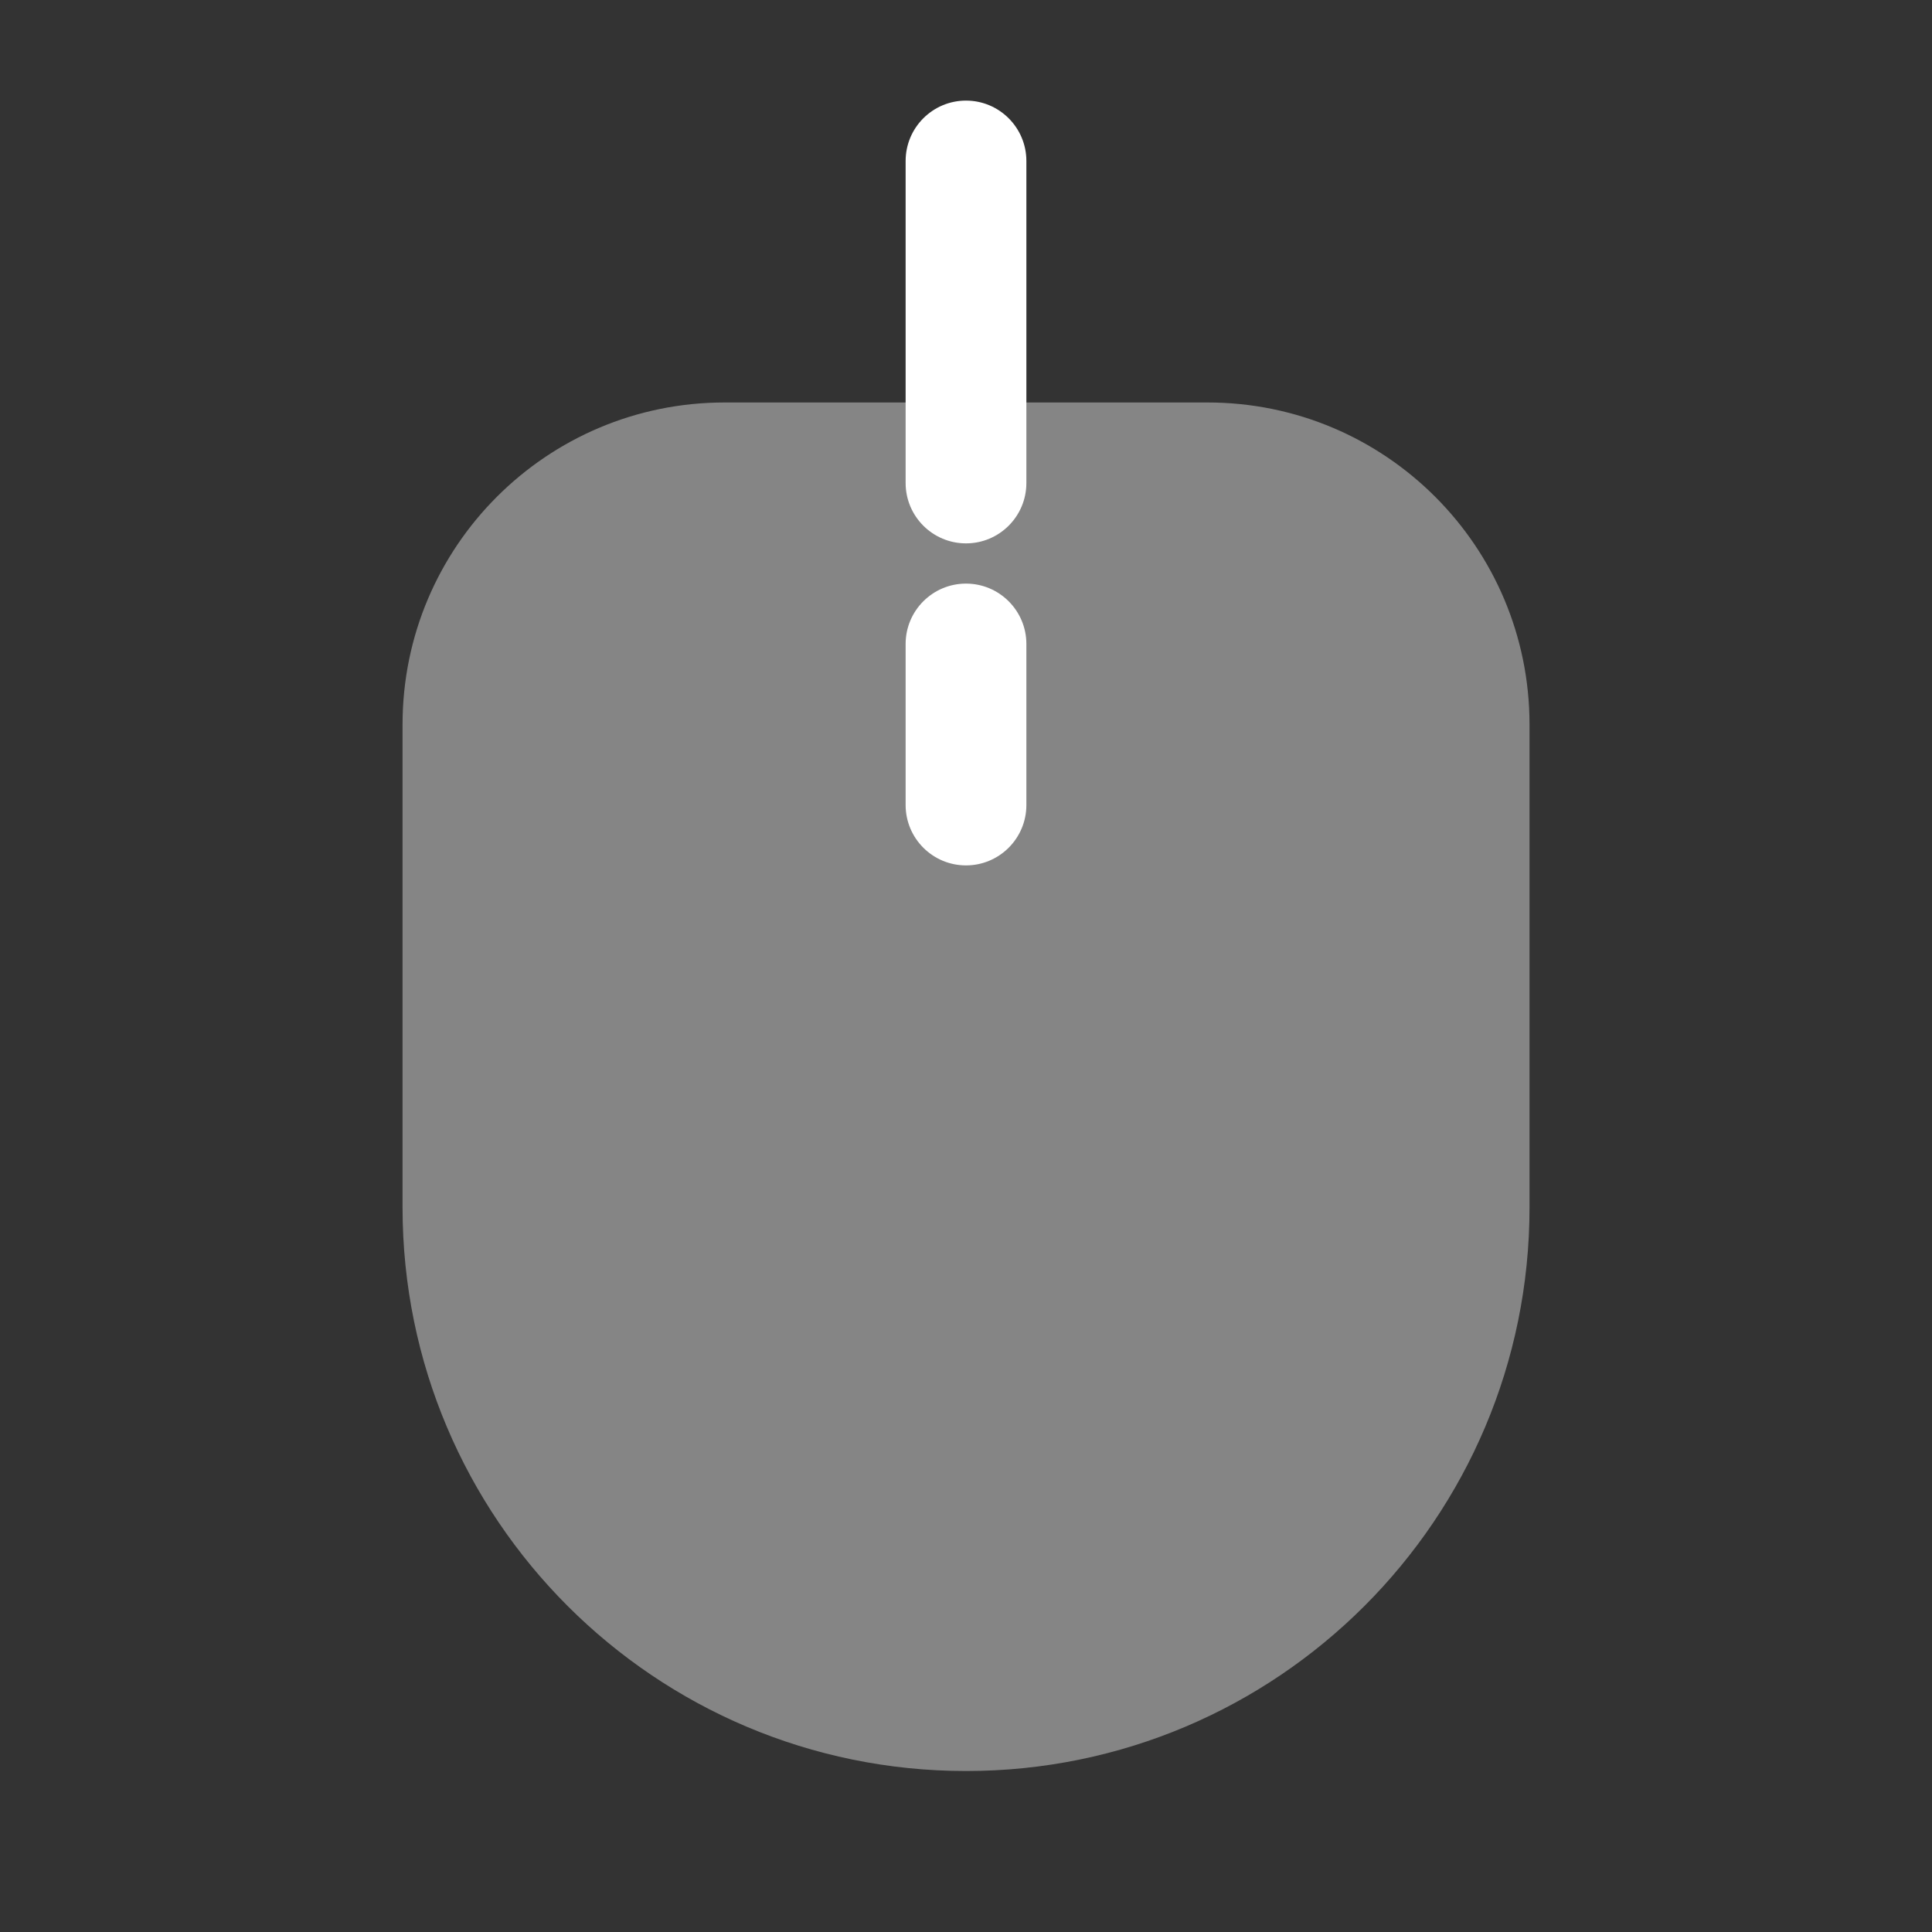 <?xml version="1.0" encoding="UTF-8"?>
<svg xmlns="http://www.w3.org/2000/svg" width="28" height="28" viewBox="0 0 28 28" fill="none">
  <rect x="0" y="0" width="28" height="28" fill="#333333" stroke="none"/>
  <path fill-rule="evenodd" clip-rule="evenodd" d="M14 1.458C14.483 1.458 14.875 1.85 14.875 2.333V7C14.875 7.483 14.483 7.875 14 7.875C13.517 7.875 13.125 7.483 13.125 7V2.333C13.125 1.85 13.517 1.458 14 1.458Z" fill="white"></path>
  <path opacity="0.4" d="M5.834 10.5C5.834 7.923 7.923 5.833 10.501 5.833H17.501C20.078 5.833 22.167 7.923 22.167 10.5V17.5C22.167 22.01 18.511 25.667 14.001 25.667C9.49 25.667 5.834 22.01 5.834 17.5V10.5Z" fill="white"></path>
  <path fill-rule="evenodd" clip-rule="evenodd" d="M14 8.458C14.483 8.458 14.875 8.85 14.875 9.333V11.667C14.875 12.15 14.483 12.542 14 12.542C13.517 12.542 13.125 12.15 13.125 11.667V9.333C13.125 8.85 13.517 8.458 14 8.458Z" fill="white"></path>
</svg>
